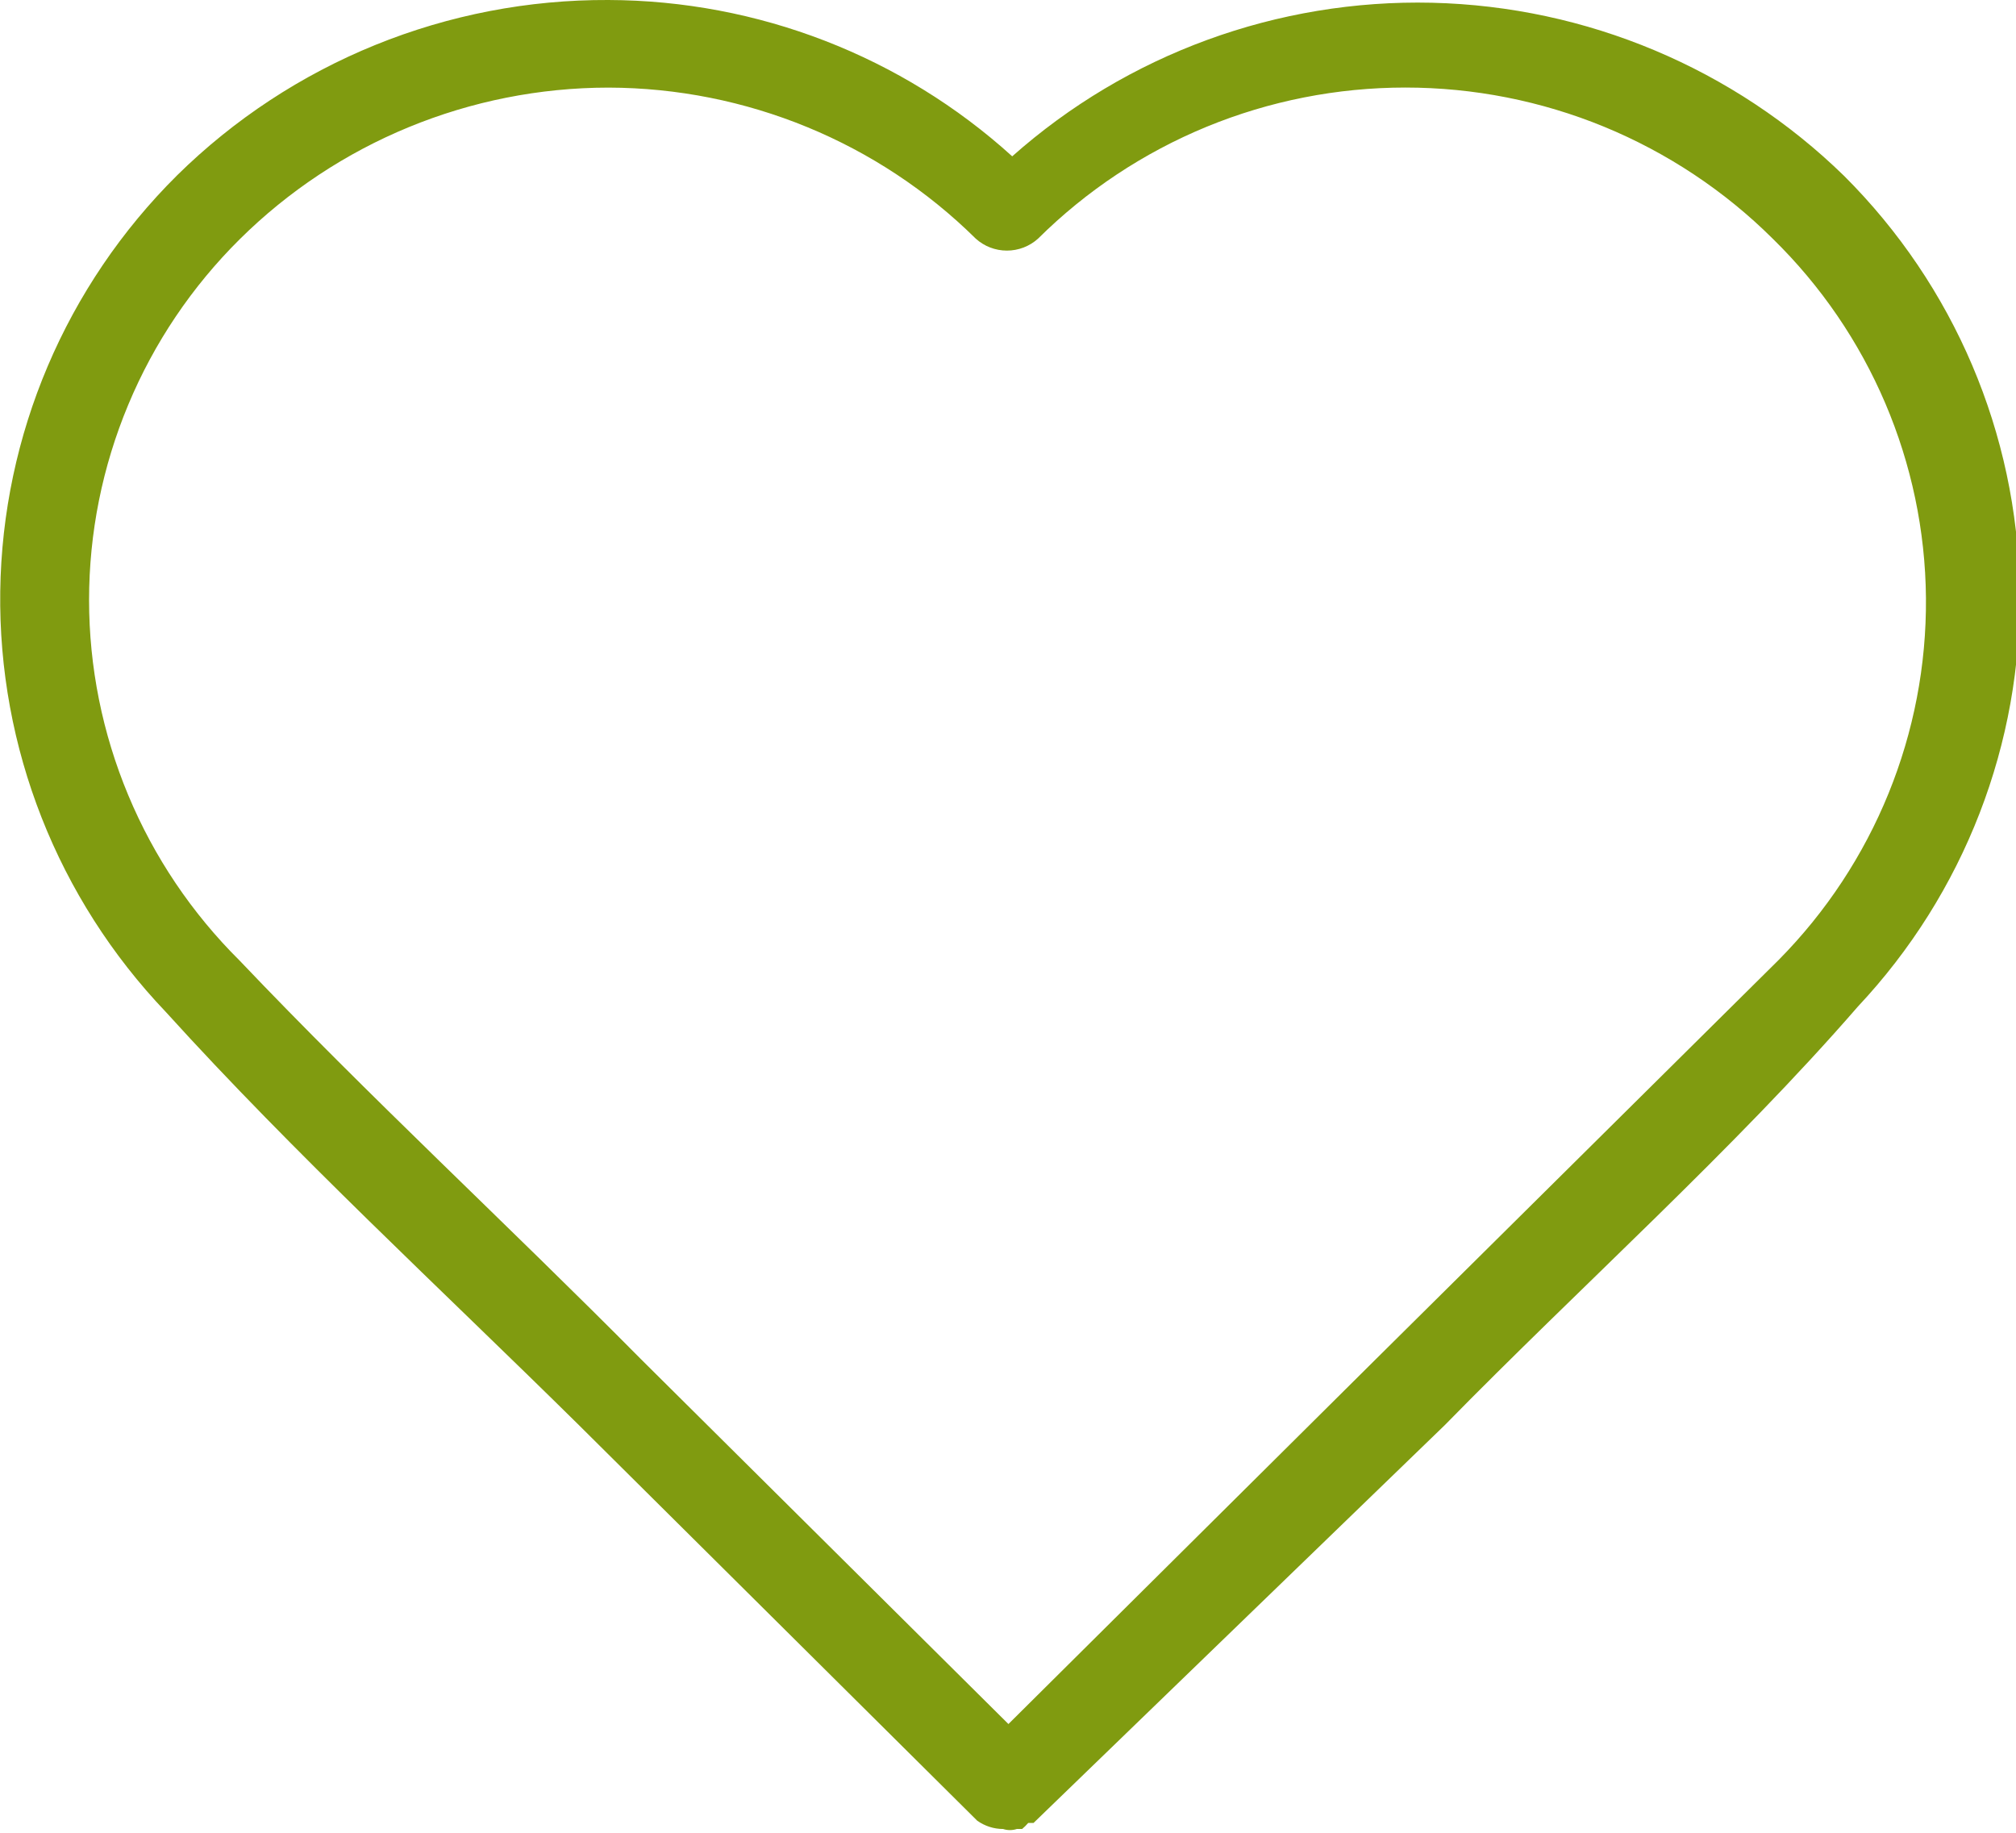 <svg width="33" height="30" viewBox="0 0 33 30" fill="none" xmlns="http://www.w3.org/2000/svg">
<path d="M9.959 -0C8.651 -0.006 7.354 0.244 6.143 0.736C4.932 1.228 3.83 1.953 2.901 2.868C1.078 4.676 0.039 7.12 0.004 9.678C-0.031 12.236 0.942 14.707 2.714 16.564C4.818 18.887 7.221 21.1 9.474 23.325L15.996 29.802C16.12 29.89 16.268 29.938 16.42 29.938C16.492 29.962 16.571 29.962 16.644 29.938H16.731C16.767 29.908 16.8 29.875 16.831 29.839H16.918L23.652 23.325C25.855 21.075 28.395 18.801 30.411 16.477C32.153 14.622 33.102 12.169 33.06 9.634C33.018 7.098 31.989 4.677 30.187 2.88C28.383 1.119 25.971 0.105 23.442 0.045C20.913 -0.014 18.455 0.884 16.569 2.559C14.762 0.92 12.406 0.008 9.959 -0ZM9.959 1.434C12.213 1.439 14.374 2.327 15.972 3.906C16.111 4.032 16.293 4.102 16.482 4.102C16.671 4.102 16.853 4.032 16.992 3.906C17.782 3.122 18.719 2.5 19.751 2.075C20.782 1.651 21.888 1.433 23.005 1.433C24.121 1.433 25.227 1.651 26.259 2.075C27.29 2.5 28.228 3.122 29.017 3.906C30.605 5.459 31.507 7.575 31.526 9.788C31.544 12.001 30.678 14.131 29.117 15.711L22.519 22.25L16.507 28.22L10.494 22.25C8.328 20.062 6.026 17.936 3.922 15.723C3.141 14.948 2.521 14.028 2.099 13.015C1.676 12.002 1.458 10.917 1.458 9.821C1.458 8.724 1.676 7.639 2.099 6.626C2.521 5.613 3.141 4.693 3.922 3.918C5.524 2.329 7.695 1.436 9.959 1.434Z" fill="#809B10"/>
</svg>
